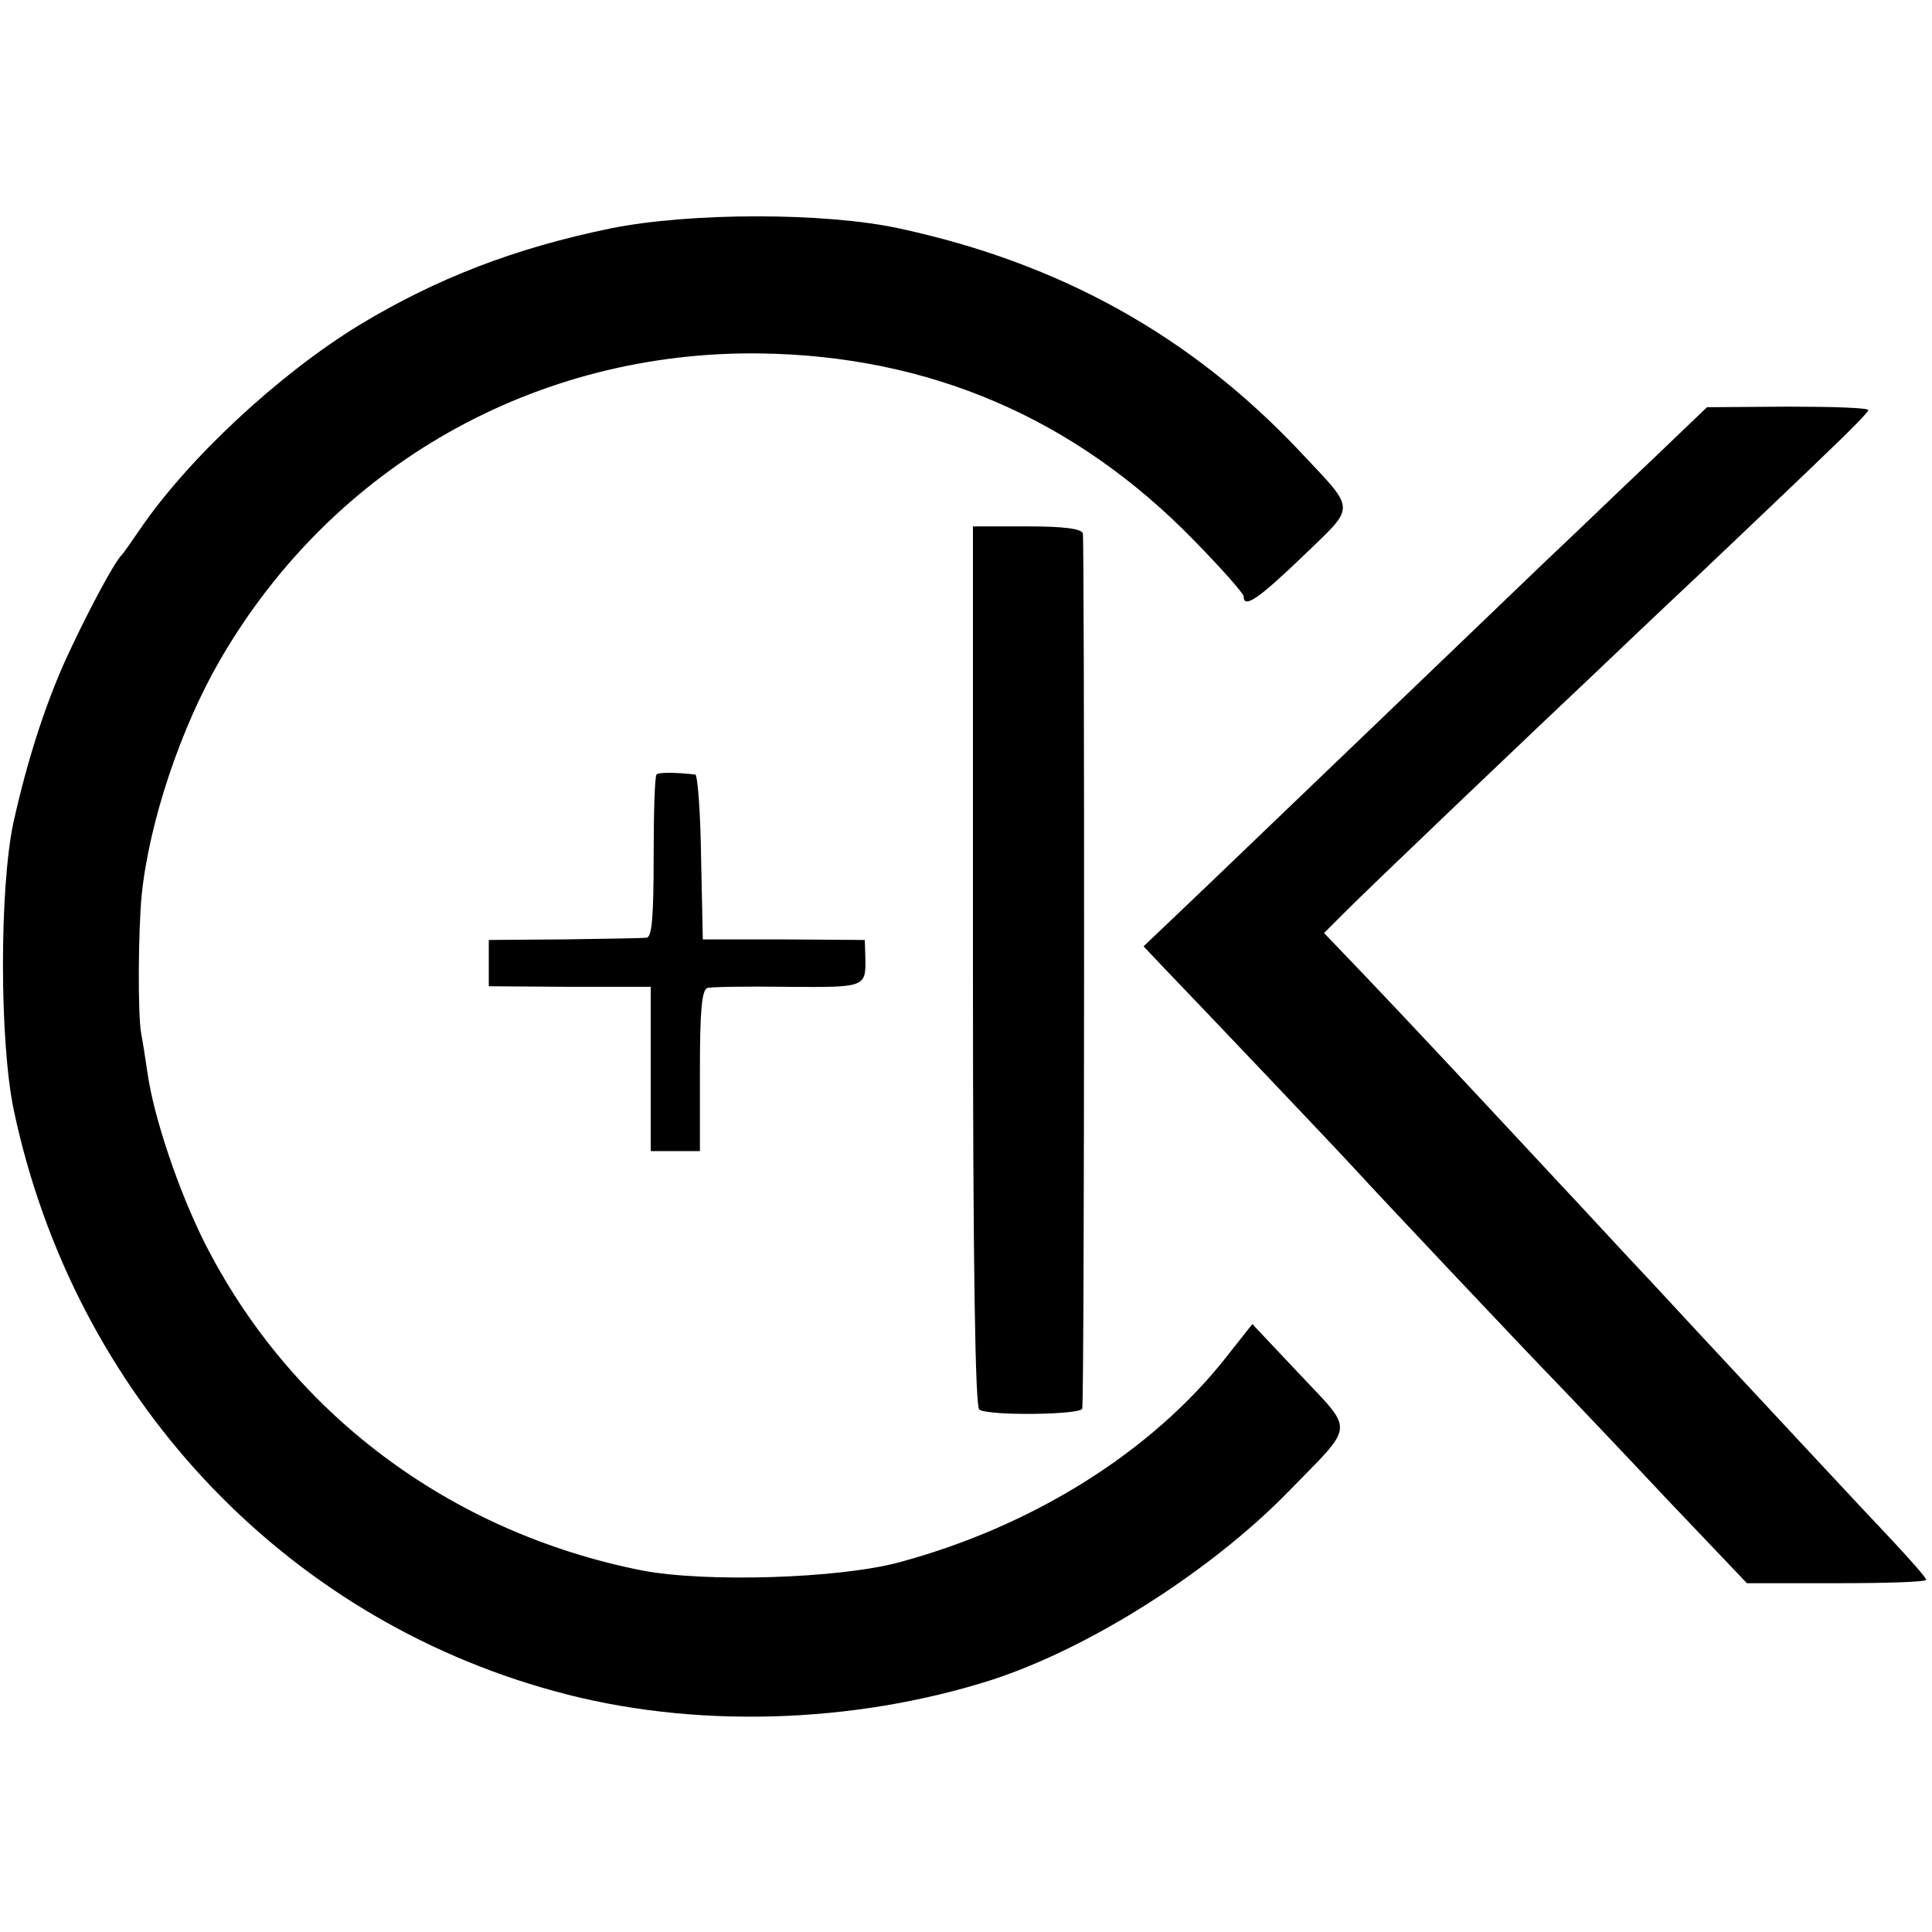 <?xml version="1.0" standalone="no"?>
<!DOCTYPE svg PUBLIC "-//W3C//DTD SVG 20010904//EN"
 "http://www.w3.org/TR/2001/REC-SVG-20010904/DTD/svg10.dtd">
<svg version="1.0" xmlns="http://www.w3.org/2000/svg"
 width="334pt" height="334pt" viewBox="0 0 334 334"
 preserveAspectRatio="xMidYMid meet">
<g transform="translate(0,334) scale(0.1,-0.1)"
fill="#000000" stroke="none">
<path d="M1055 2945 c-165 -34 -300 -86 -434 -167 -139 -85 -295 -230 -379
-353 -15 -22 -29 -42 -32 -45 -11 -10 -53 -88 -86 -158 -42 -87 -76 -192 -101
-305 -24 -114 -24 -379 1 -497 104 -490 462 -875 936 -1004 236 -65 514 -57
755 20 169 55 379 188 514 327 114 117 113 100 18 201 l-82 87 -45 -57 c-129
-164 -335 -293 -566 -355 -104 -28 -334 -35 -444 -14 -333 66 -609 273 -758
570 -44 89 -86 213 -97 290 -4 28 -9 59 -11 69 -6 33 -5 178 1 239 13 127 68
290 136 407 195 336 546 534 933 529 293 -4 544 -112 749 -322 48 -49 87 -93
87 -98 0 -22 26 -4 102 69 94 91 94 76 -8 185 -187 197 -411 322 -689 382
-128 28 -362 28 -500 0z"/>
<path d="M2857 2546 c-53 -50 -137 -131 -189 -180 -82 -79 -194 -186 -586
-562 l-105 -100 34 -36 c54 -56 305 -320 335 -353 28 -31 287 -306 359 -380
22 -23 102 -107 177 -187 l138 -145 155 0 c85 0 155 2 155 6 0 3 -26 33 -57
66 -81 86 -172 184 -294 315 -59 63 -124 134 -145 156 -22 23 -88 95 -149 160
-148 159 -246 264 -328 350 l-68 71 34 34 c32 33 349 335 432 413 22 21 107
102 189 179 82 78 180 171 217 207 38 36 69 68 69 71 0 4 -63 6 -139 6 l-140
-1 -94 -90z"/>
<path d="M1682 1670 c0 -523 4 -762 11 -767 17 -11 177 -9 178 2 4 31 4 1502
1 1513 -3 8 -32 12 -97 12 l-93 0 0 -760z"/>
<path d="M1135 2001 c-3 -2 -5 -67 -5 -143 0 -103 -3 -138 -12 -139 -7 -1 -71
-2 -143 -3 l-130 -1 0 -40 0 -40 140 -1 140 0 0 -142 0 -142 43 0 42 0 0 139
c0 102 3 140 13 143 6 2 69 3 139 2 135 -1 135 -1 134 51 l-1 30 -140 1 -140
0 -3 142 c-1 78 -6 142 -10 143 -35 4 -64 4 -67 0z"/>
</g>
</svg>

